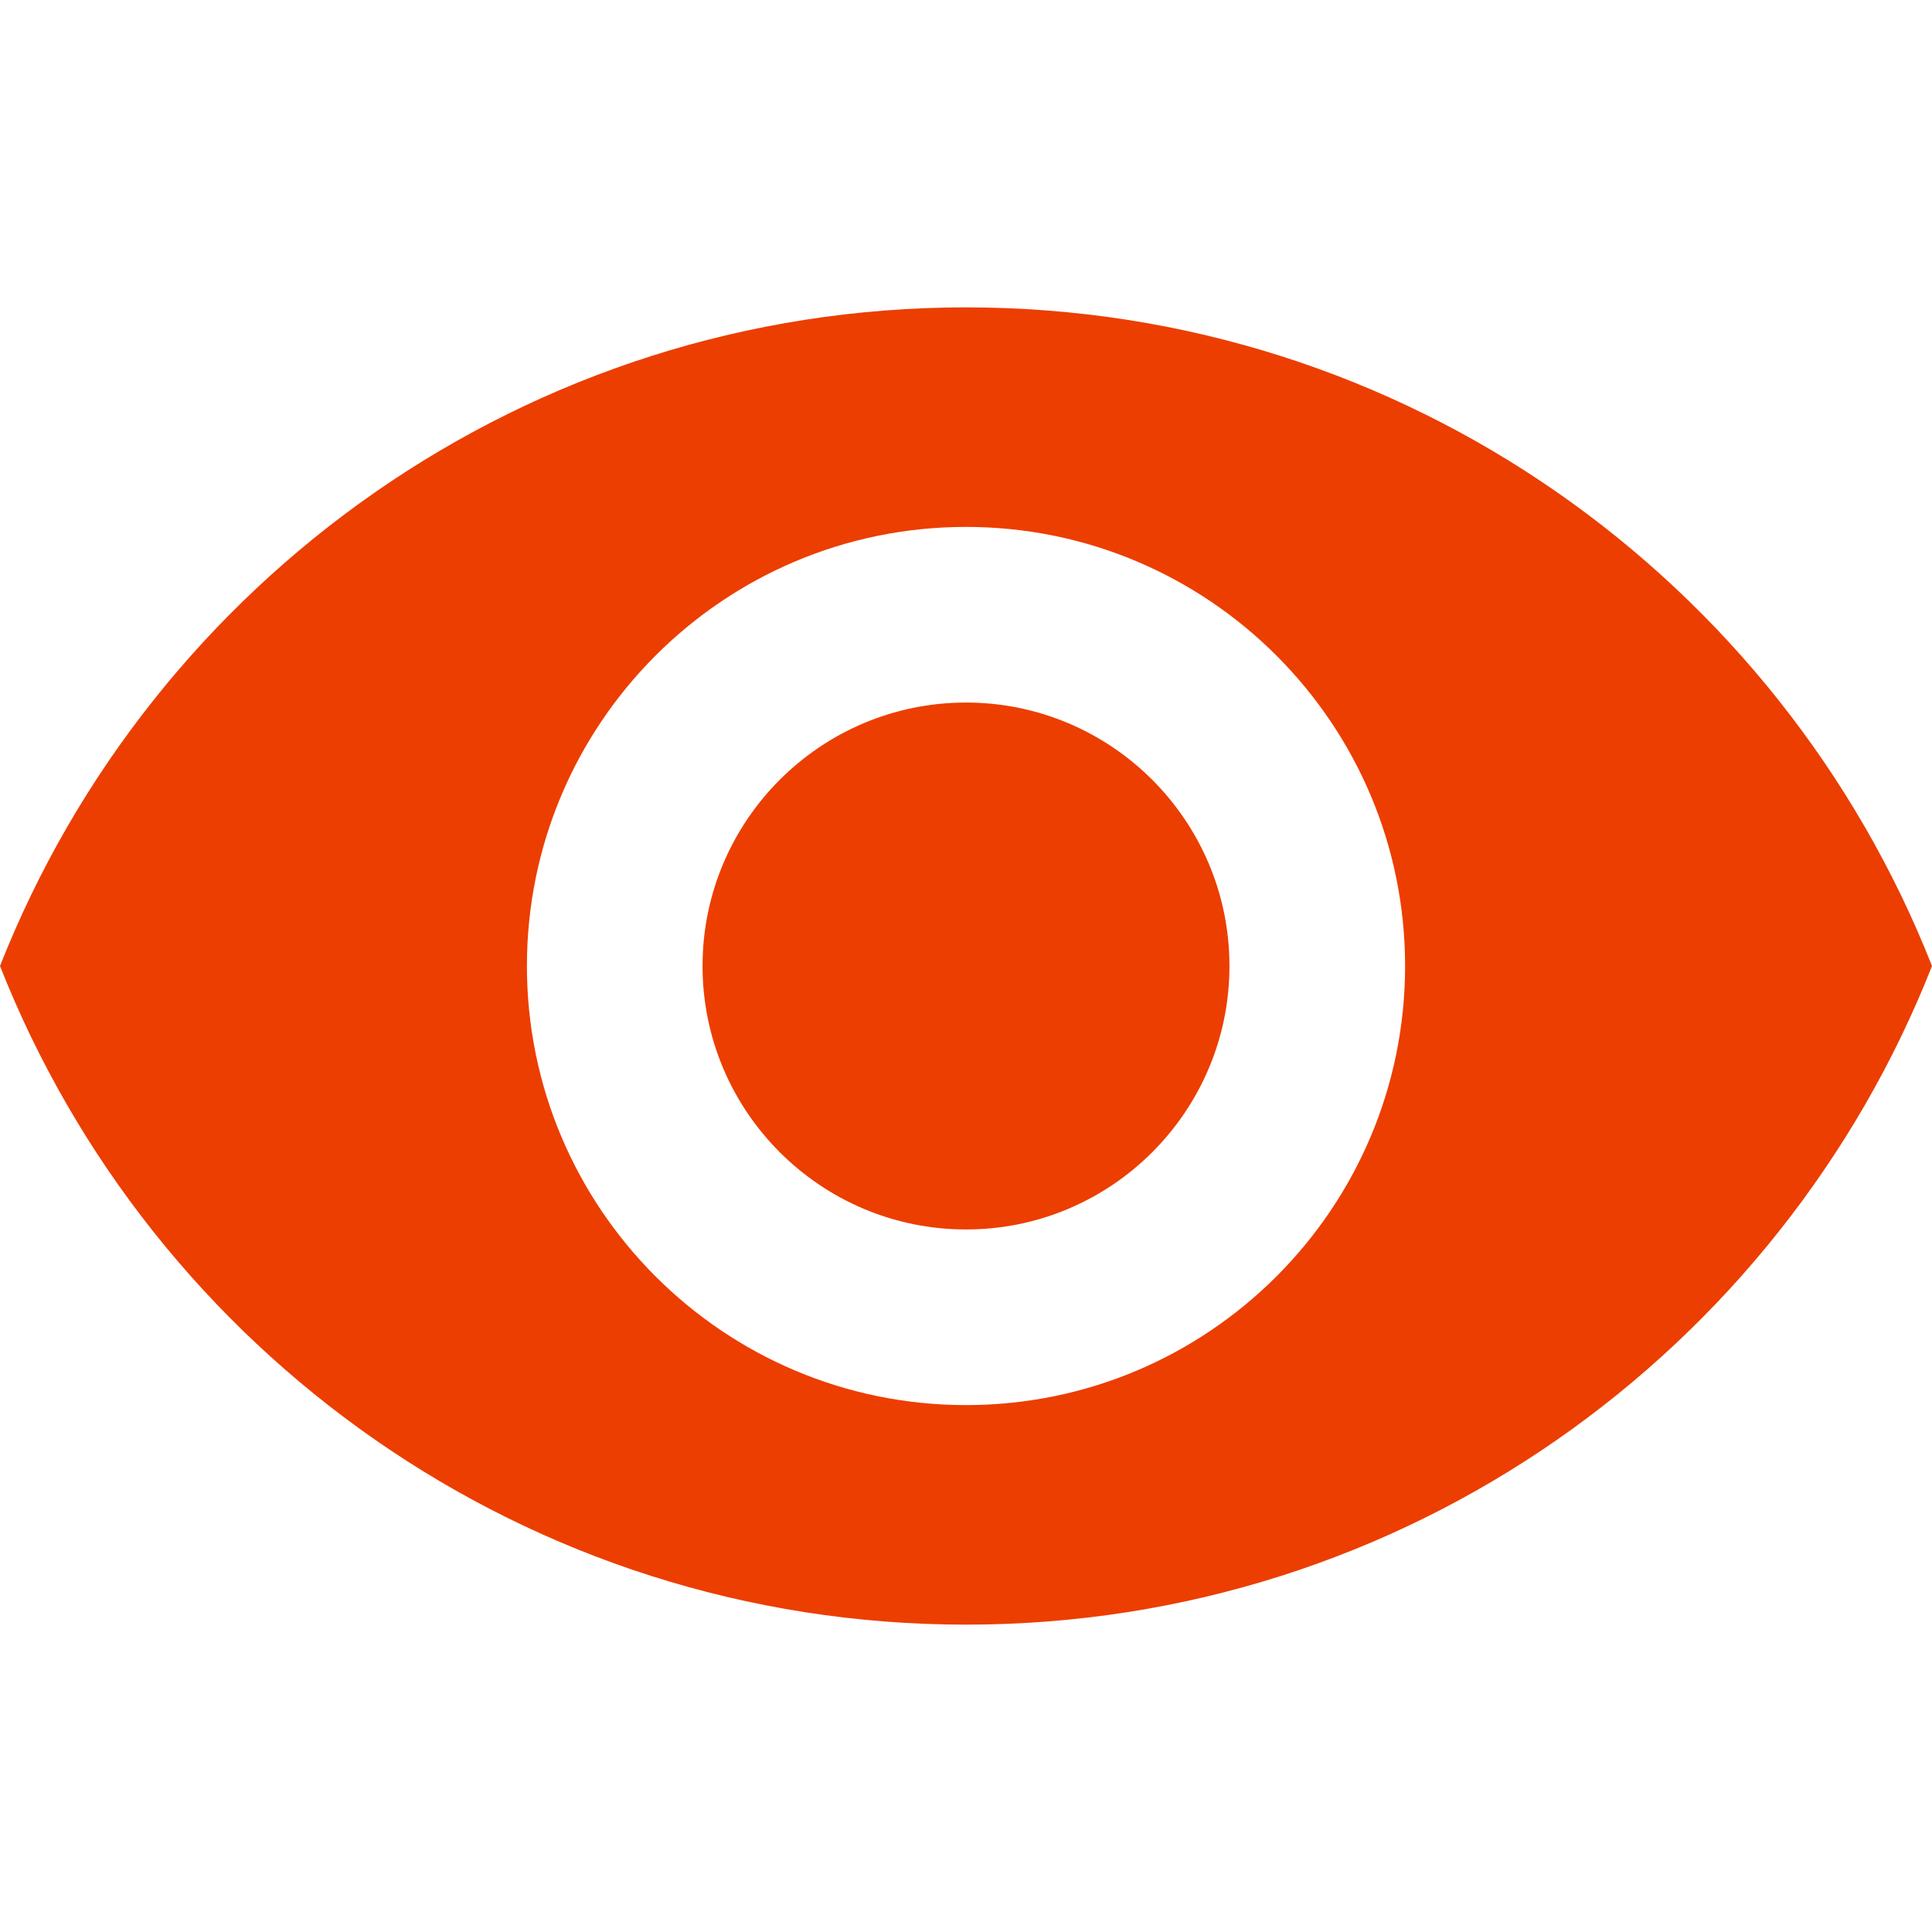 <?xml version="1.0" encoding="UTF-8" standalone="no"?>
<svg
   xmlns:dc="http://purl.org/dc/elements/1.1/"
   xmlns:cc="http://creativecommons.org/ns#"
   xmlns:rdf="http://www.w3.org/1999/02/22-rdf-syntax-ns#"
   xmlns:svg="http://www.w3.org/2000/svg"
   xmlns="http://www.w3.org/2000/svg"
   xmlns:sodipodi="http://sodipodi.sourceforge.net/DTD/sodipodi-0.dtd"
   xmlns:inkscape="http://www.inkscape.org/namespaces/inkscape"
   version="1.1"
   id="Capa_1"
   x="0px"
   y="0px"
   viewBox="0 0 469.333 469.333"
   style="enable-background:new 0 0 469.333 469.333;"
   xml:space="preserve"
   sodipodi:docname="view_icon.svg"
   inkscape:version="1.0.1 (3bc2e813f5, 2020-09-07)"><defs
   id="defs45" /><sodipodi:namedview
   pagecolor="#ffffff"
   bordercolor="#666666"
   borderopacity="1"
   objecttolerance="10"
   gridtolerance="10"
   guidetolerance="10"
   inkscape:pageopacity="0"
   inkscape:pageshadow="2"
   inkscape:window-width="1920"
   inkscape:window-height="1137"
   id="namedview43"
   showgrid="false"
   inkscape:zoom="2.0570817"
   inkscape:cx="216.19373"
   inkscape:cy="234.6665"
   inkscape:window-x="1072"
   inkscape:window-y="224"
   inkscape:window-maximized="1"
   inkscape:current-layer="Capa_1" />
<g
   id="g10"
   style="fill:#ec3e00;fill-opacity:1">
	<g
   id="g8"
   style="fill:#ec3e00;fill-opacity:1">
		<g
   id="g6"
   style="fill:#ec3e00;fill-opacity:1">
			<path
   d="M234.667,170.667c-35.307,0-64,28.693-64,64s28.693,64,64,64s64-28.693,64-64S269.973,170.667,234.667,170.667z"
   id="path2"
   style="fill:#ec3e00;fill-opacity:1" />
			<path
   d="M234.667,74.667C128,74.667,36.907,141.013,0,234.667c36.907,93.653,128,160,234.667,160     c106.773,0,197.76-66.347,234.667-160C432.427,141.013,341.44,74.667,234.667,74.667z M234.667,341.333     c-58.88,0-106.667-47.787-106.667-106.667S175.787,128,234.667,128s106.667,47.787,106.667,106.667     S293.547,341.333,234.667,341.333z"
   id="path4"
   style="fill:#ec3e00;fill-opacity:1" />
		</g>
	</g>
</g>
<g
   id="g12">
</g>
<g
   id="g14">
</g>
<g
   id="g16">
</g>
<g
   id="g18">
</g>
<g
   id="g20">
</g>
<g
   id="g22">
</g>
<g
   id="g24">
</g>
<g
   id="g26">
</g>
<g
   id="g28">
</g>
<g
   id="g30">
</g>
<g
   id="g32">
</g>
<g
   id="g34">
</g>
<g
   id="g36">
</g>
<g
   id="g38">
</g>
<g
   id="g40">
</g>
</svg>
